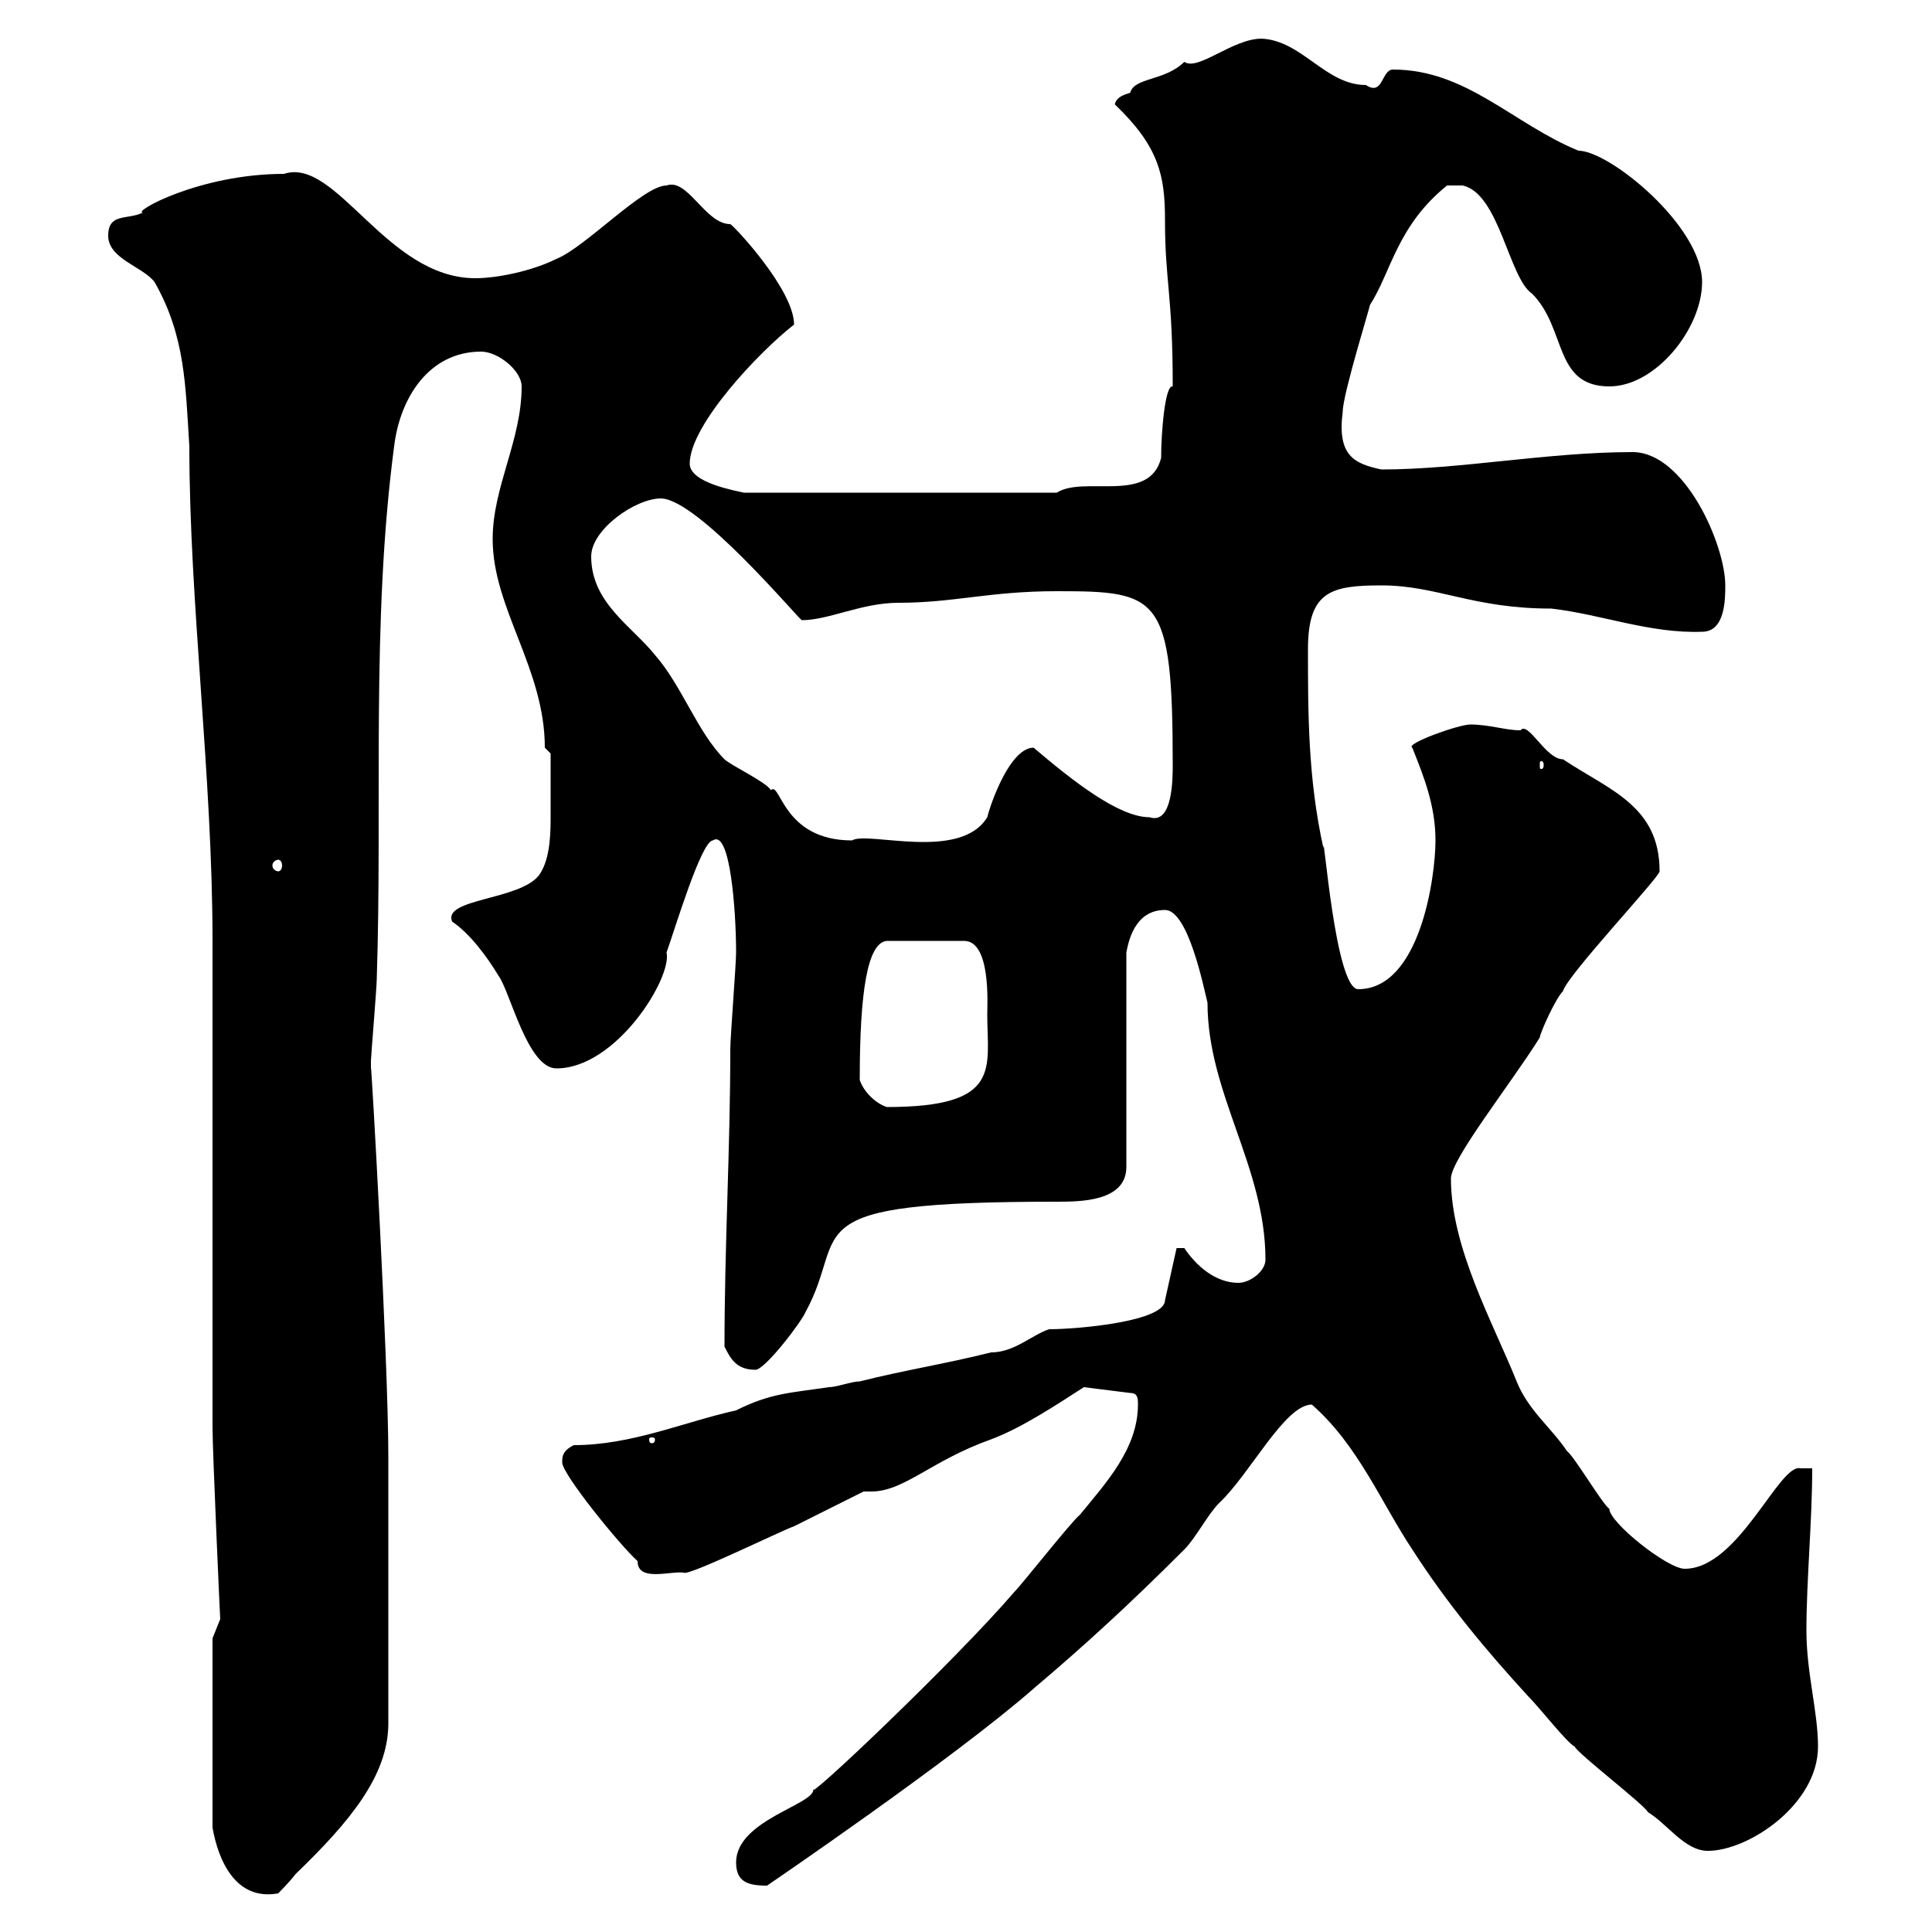 <svg xmlns="http://www.w3.org/2000/svg" xmlns:xlink="http://www.w3.org/1999/xlink" width="300" height="300"><path d="M33 254.40L33 283.80C33.90 288.90 36.60 295.20 43.20 294C43.20 294 45 292.20 45.90 291C54.30 282.90 60.30 275.70 60.30 267.60L60.30 226.20C60.30 211.20 57.60 163.80 57.60 165.90C57.60 164.70 57.60 164.70 57.60 164.70C57.60 164.10 58.50 153.30 58.50 152.10C59.40 124.80 57.60 96.60 61.20 69.30C62.10 61.80 66.60 54.60 74.70 54.60C77.40 54.60 81 57.60 81 60C81 68.40 76.50 75.60 76.50 83.70C76.50 94.50 84.60 103.80 84.60 116.10L85.50 117C85.50 117.90 85.50 123.30 85.50 127.20C85.50 130.50 85.20 133.80 83.70 135.90C80.70 139.80 68.70 139.50 70.20 143.10C72.90 144.90 75.60 148.50 77.40 151.50C79.20 153.90 81.90 165.90 86.40 165.90C95.70 165.90 104.40 151.80 103.50 147.90C104.70 144.60 108.90 130.50 110.70 130.50C113.40 128.70 114.30 141.60 114.30 147.90C114.30 149.70 113.40 161.10 113.40 162.90C113.40 178.50 112.50 193.20 112.50 209.10C113.40 210.90 114.30 212.70 117.30 212.70C118.80 212.70 124.50 205.20 125.10 203.70C132 191.10 122.10 186.60 164.10 186.60C167.70 186.60 174.90 186.60 174.90 181.20L174.90 147.90C175.20 146.40 176.10 141.30 180.90 141.30C184.50 141.30 186.90 153.30 187.50 155.70C187.50 169.80 196.50 181.20 196.50 195.60C196.50 197.40 194.10 199.20 192.30 199.20C188.70 199.20 185.70 196.50 183.90 193.80L182.70 193.80L180.90 201.90C180.90 205.20 167.40 206.40 162.90 206.40C160.20 207.30 157.50 210 153.90 210C146.70 211.80 140.70 212.70 133.50 214.50C132.30 214.50 129.90 215.40 128.70 215.40C122.70 216.30 119.70 216.30 114.30 219C106.20 220.80 98.10 224.40 89.10 224.40C87.30 225.30 87.30 226.20 87.30 227.10C87.30 228.90 96.30 240 99 242.40C99 245.70 104.10 243.90 106.20 244.20C106.80 244.80 121.50 237.60 123.30 237C125.10 236.10 132.30 232.50 134.10 231.60C134.70 231.60 135 231.60 135.30 231.60C140.40 231.60 144.60 226.80 153.90 223.50C158.70 221.70 164.10 218.10 168.30 215.40L175.50 216.30C176.70 216.30 176.70 217.20 176.70 218.10C176.70 225 171.60 230.40 167.70 235.20C166.50 236.10 158.70 246 157.50 247.20C148.50 257.70 124.80 280.20 126.30 277.80C126.60 280.20 114.30 282.60 114.30 289.20C114.30 292.20 116.10 292.80 119.10 292.80C119.10 292.80 148.20 273 160.50 262.20C168.30 255.60 175.20 249.30 183.90 240.60C185.70 238.80 187.50 235.20 189.30 233.40C194.10 228.90 199.50 218.10 203.70 218.10C210.90 224.40 214.50 233.40 219.30 240.60C224.70 249 230.70 256.20 237.30 263.40C239.10 265.20 243.30 270.60 244.50 271.20C245.10 272.40 255.30 280.20 255.90 281.40C258.90 283.20 261.60 287.40 265.20 287.40C271.50 287.40 282.30 280.20 282.30 271.20C282.30 265.80 280.50 259.80 280.50 253.20C280.50 245.40 281.40 236.10 281.40 228L279.60 228C276.30 227.10 270 243.60 261.60 243.60C258.90 243.60 249.90 236.40 249.90 234.30C248.70 233.40 244.50 226.20 243.30 225.30C240.90 221.70 237.30 219 235.50 214.50C231.90 205.50 225.30 193.80 225.30 183C225.30 180 234.60 168.30 239.10 161.10C239.10 160.50 241.50 155.10 242.70 153.90C243.30 151.50 257.70 136.20 257.70 135.30C257.70 125.10 249.90 122.70 242.70 117.90C240 117.90 237.30 111.90 236.10 113.40C233.70 113.40 231.30 112.50 228.30 112.50C226.50 112.50 218.10 115.50 219.30 116.10C221.10 120.60 222.90 125.10 222.90 130.50C222.90 136.20 220.50 153.60 210.90 153.60C207.30 153.60 205.50 128.10 205.50 131.70C203.10 120.90 203.10 110.70 203.10 100.80C203.10 91.80 206.70 90.90 214.50 90.90C223.20 90.90 228.60 94.50 240.90 94.50C248.70 95.40 256.20 98.40 264.30 98.10C267.90 98.10 267.90 93 267.90 90.90C267.90 84.60 261.60 70.20 253.50 70.20C240.30 70.20 226.80 72.90 214.50 72.90C210.30 72 207.60 70.80 208.50 63.90C208.50 61.20 213 46.80 212.70 47.40C216 42.30 216.90 35.10 224.70 28.80L227.10 28.80C232.80 30 234.30 43.20 237.90 45.60C243.30 51 241.20 60 249.90 60C257.10 60 264.30 51 264.30 43.80C264.30 35.10 249.90 23.40 245.10 23.40C234.90 19.20 227.70 10.80 216.30 10.80C214.50 10.80 214.80 15 212.10 13.20C205.80 13.20 202.20 6.30 195.90 6C191.40 6 186 11.10 183.90 9.60C180.90 12.60 176.10 12 175.50 14.40C174.60 14.70 173.40 15 173.10 16.20C180 22.80 180.90 27.30 180.90 34.20C180.90 43.80 182.10 45.60 182.10 60C180.90 59.70 180.30 67.20 180.30 71.10C178.50 78.30 168.30 73.80 164.10 76.50L115.50 76.50C114.30 76.20 107.10 75 107.10 72C107.10 66 117.90 54.60 123.30 50.40C123.30 45 114 35.10 113.40 34.80C109.50 34.80 106.80 27.60 103.50 28.80C99.90 28.80 90.90 38.40 86.40 40.20C82.80 42 77.40 43.20 73.80 43.20C60 43.20 52.20 24.30 44.10 27C30.90 27 20.40 33 22.20 33C19.80 34.20 16.80 33 16.80 36.60C16.80 40.20 22.20 41.40 24 43.80C28.80 52.20 28.80 60 29.40 69.30C29.40 93.60 33 120.60 33 146.10C33 153.30 33 214.50 33 221.70C33 225.30 34.20 252 34.20 251.40C34.20 251.40 33 254.40 33 254.40ZM101.70 223.50C101.70 224.10 101.40 224.10 101.10 224.10C101.10 224.10 100.80 224.10 100.80 223.50C100.80 223.20 101.10 223.20 101.10 223.20C101.40 223.20 101.70 223.20 101.70 223.50ZM133.50 167.70C133.50 153.90 134.70 146.40 137.70 146.10L149.70 146.10C153.90 146.10 153.30 156 153.30 157.50C153.30 165.90 155.70 171.90 137.70 171.90C135.90 171.30 134.10 169.50 133.50 167.70ZM43.20 133.50C43.50 133.50 43.80 133.80 43.80 134.40C43.80 135 43.50 135.30 43.20 135.30C42.90 135.30 42.30 135 42.30 134.40C42.30 133.80 42.90 133.50 43.20 133.50ZM91.80 86.40C91.80 82.20 98.70 77.40 102.60 77.40C108.30 77.40 123.90 96 124.50 96.30C128.70 96.30 133.80 93.60 139.50 93.60C148.20 93.60 153.60 91.80 164.10 91.80C180 91.80 182.10 92.40 182.10 118.80C182.10 120.90 182.10 128.10 178.50 126.90C173.70 126.90 166.50 121.20 160.50 116.10C156.90 116.10 153.90 124.50 153.30 126.90C149.10 133.80 134.70 129 132.30 130.50C121.50 130.50 121.20 121.20 119.70 122.70C119.10 121.50 113.40 118.80 112.50 117.90C108.30 113.70 105.90 106.50 101.70 101.70C98.10 97.20 91.80 93.60 91.80 86.40ZM239.70 118.80C239.70 119.40 239.40 119.40 239.40 119.40C239.10 119.40 239.10 119.40 239.10 118.80C239.10 118.20 239.10 118.20 239.40 118.20C239.40 118.20 239.70 118.20 239.70 118.80Z"/></svg>